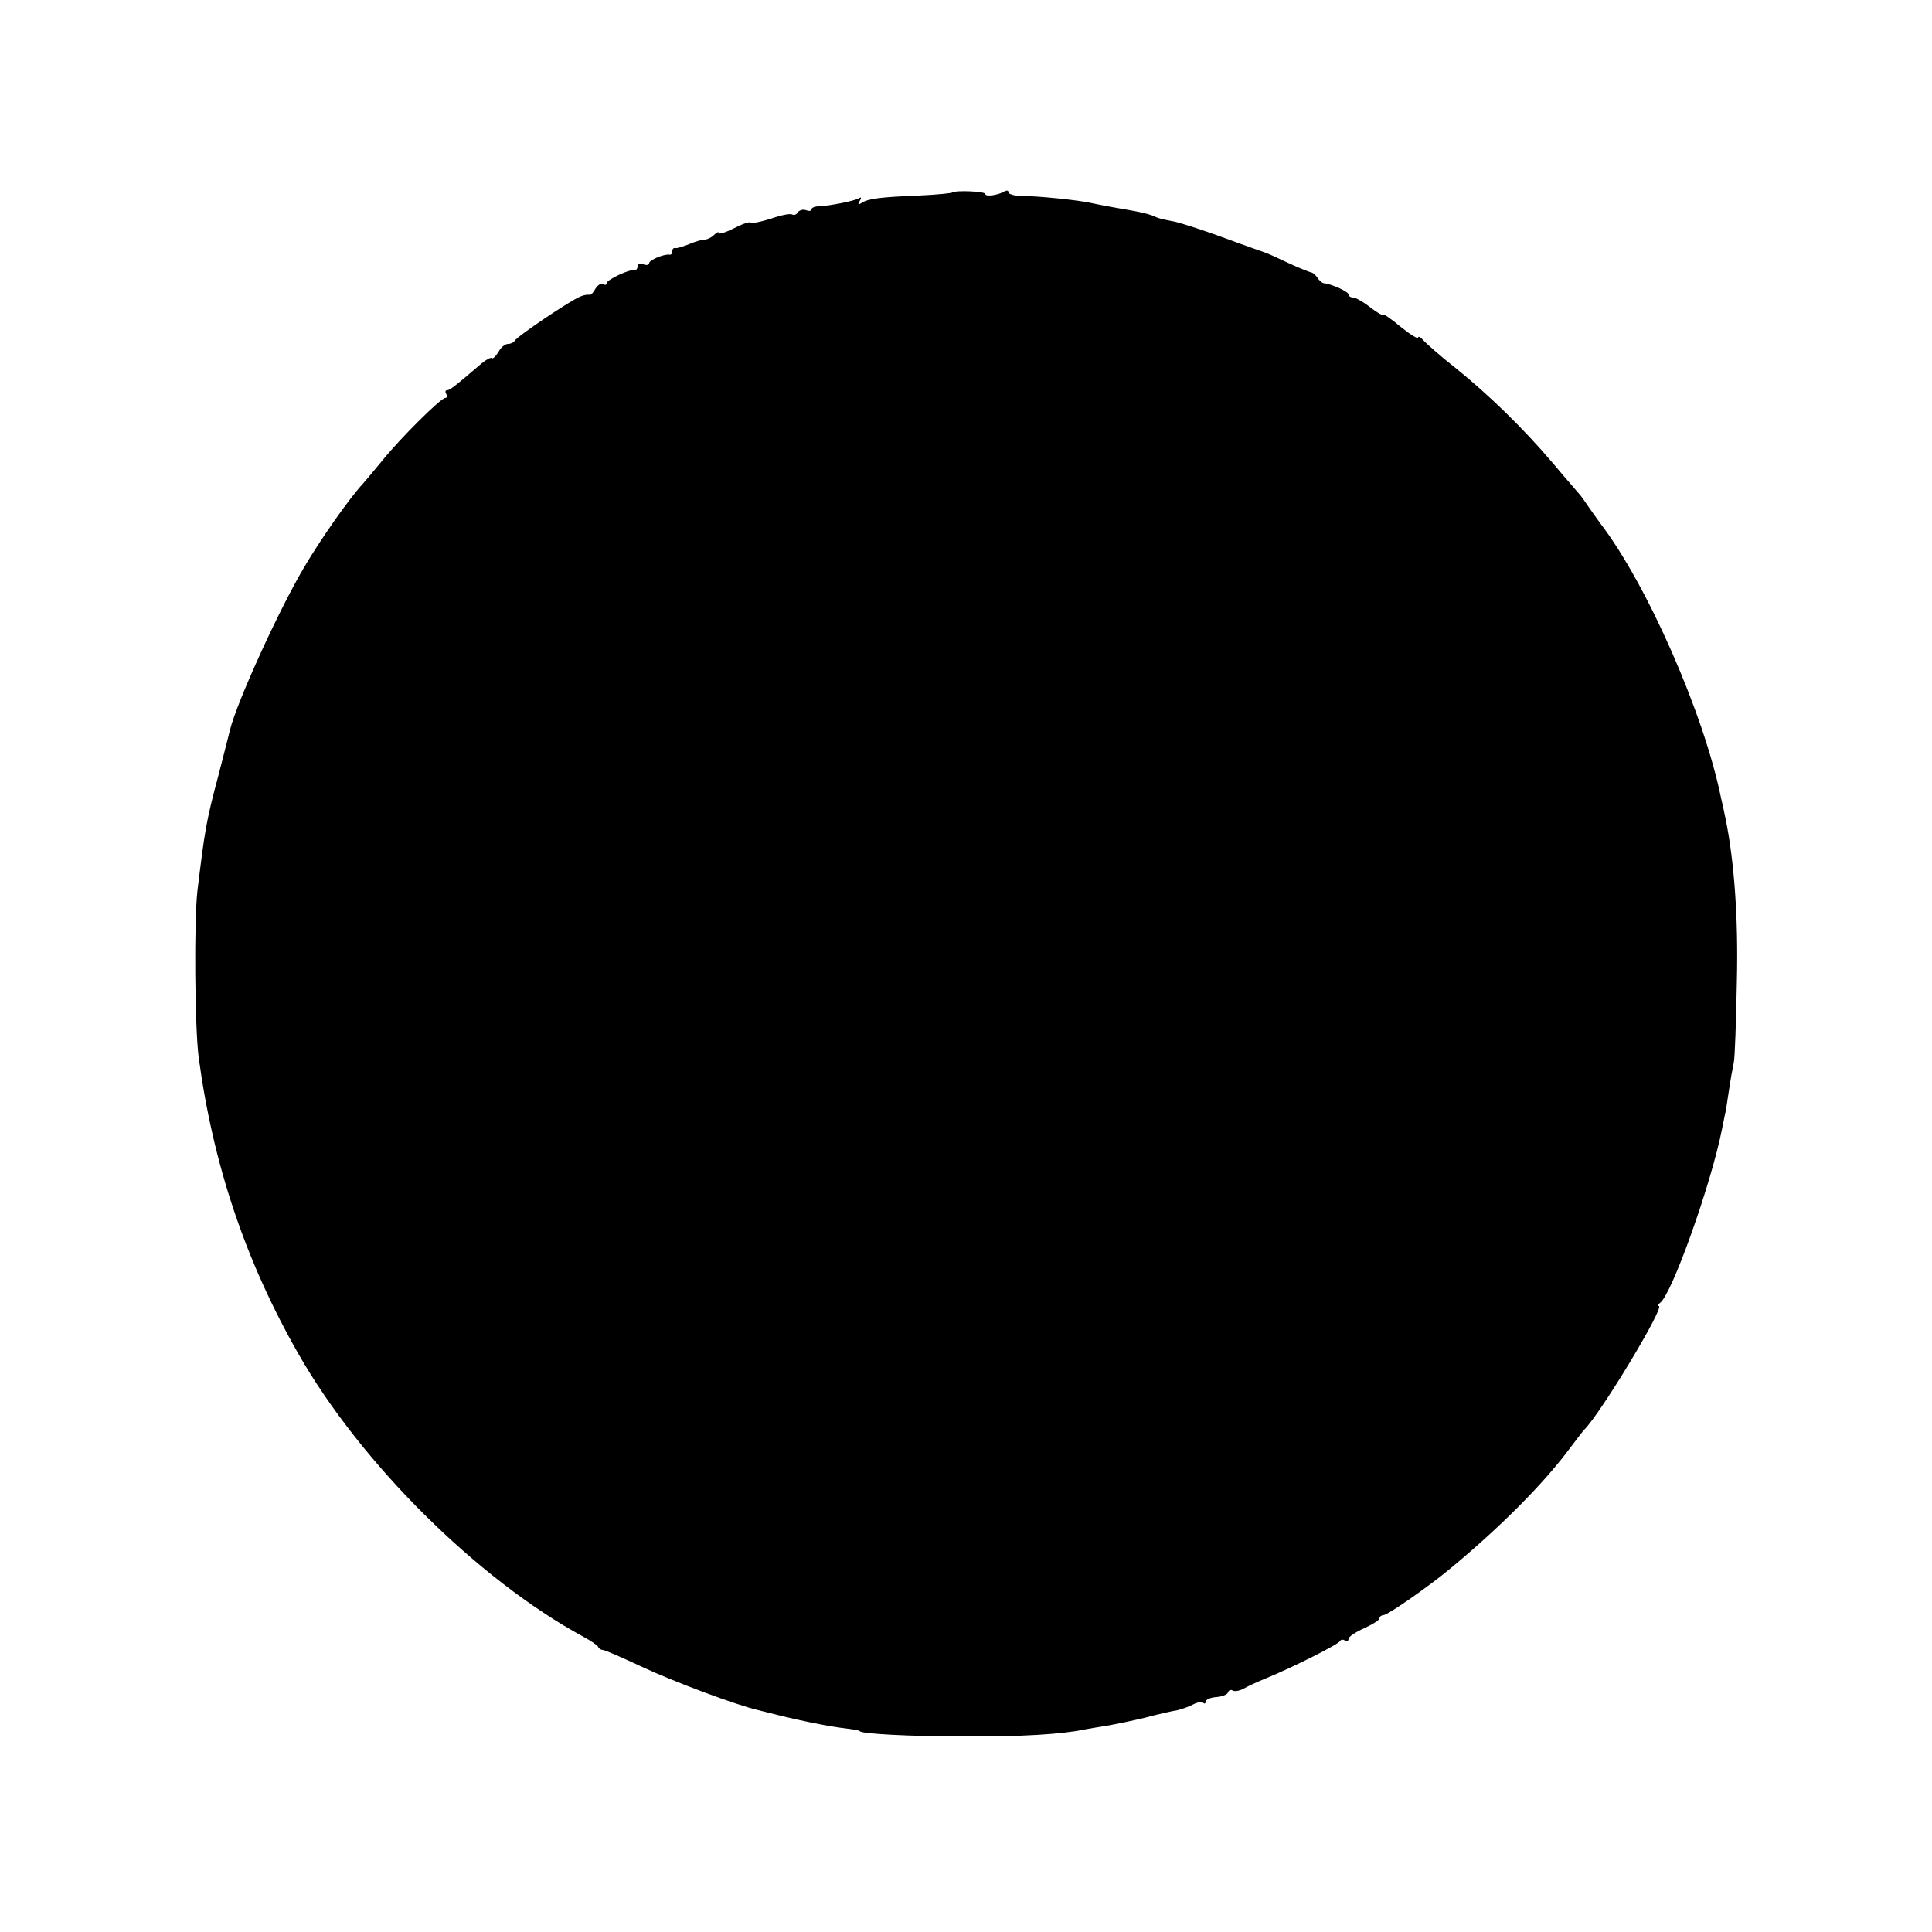 <?xml version="1.0" standalone="no"?>
<!DOCTYPE svg PUBLIC "-//W3C//DTD SVG 20010904//EN"
 "http://www.w3.org/TR/2001/REC-SVG-20010904/DTD/svg10.dtd">
<svg version="1.0" xmlns="http://www.w3.org/2000/svg"
 width="500pt" height="500pt" viewBox="0 0 500 500"
 preserveAspectRatio="xMidYMid meet">
<g transform="translate(0,500) scale(0.1,-0.1)"
fill="#000000" stroke="none">
<path d="M2465 4502 c-2 -2 -41 -6 -87 -8 -100 -4 -131 -8 -148 -19 -9 -6 -11
-4 -5 5 5 8 4 11 -2 7 -11 -7 -77 -20 -105 -21 -10 0 -18 -4 -18 -8 0 -4 -6
-5 -14 -2 -8 3 -17 0 -21 -5 -3 -6 -10 -9 -15 -6 -5 3 -30 -2 -55 -11 -26 -8
-49 -13 -52 -10 -3 3 -23 -4 -44 -15 -22 -11 -39 -16 -39 -12 0 4 -5 2 -12 -5
-7 -7 -18 -12 -24 -12 -7 0 -25 -5 -41 -12 -15 -6 -31 -11 -35 -10 -5 1 -8 -2
-8 -8 0 -6 -3 -10 -7 -9 -15 2 -53 -14 -53 -22 0 -5 -7 -6 -15 -3 -8 4 -15 1
-15 -5 0 -6 -3 -10 -7 -10 -14 3 -73 -25 -73 -34 0 -4 -4 -6 -9 -2 -6 3 -14
-3 -20 -12 -5 -10 -12 -17 -15 -16 -3 1 -14 0 -23 -4 -25 -9 -167 -105 -171
-115 -2 -4 -10 -8 -17 -8 -8 0 -19 -9 -25 -21 -7 -11 -14 -18 -17 -16 -2 3
-14 -3 -26 -13 -70 -60 -83 -70 -90 -70 -5 0 -5 -4 -2 -10 3 -5 2 -10 -3 -10
-11 0 -114 -102 -161 -160 -20 -24 -43 -52 -51 -61 -35 -37 -112 -147 -154
-219 -65 -110 -174 -349 -191 -420 -2 -8 -15 -60 -29 -114 -33 -123 -36 -145
-55 -301 -9 -77 -7 -350 3 -430 37 -277 121 -529 259 -770 161 -282 464 -583
737 -731 19 -10 36 -22 38 -26 2 -5 8 -8 12 -8 5 0 51 -20 102 -44 81 -38 247
-100 301 -112 9 -2 27 -7 40 -10 67 -17 146 -33 192 -38 17 -2 30 -5 30 -6 0
-7 132 -14 270 -14 146 -1 256 6 311 18 12 2 39 7 60 10 22 4 66 13 99 21 33
9 70 17 82 19 12 3 30 9 41 15 11 6 22 7 26 4 3 -3 6 -2 6 3 0 5 12 11 28 12
15 1 29 7 30 12 2 6 8 8 12 5 5 -3 17 -1 27 4 10 6 36 18 58 27 71 29 190 89
193 97 2 4 8 5 13 1 5 -3 9 -1 9 5 0 5 18 17 40 27 22 10 40 21 40 26 0 4 5 8
10 8 11 0 113 71 169 117 131 108 248 225 316 318 17 22 32 42 35 45 42 41
210 320 193 320 -4 0 -3 4 3 8 30 20 133 309 161 452 3 14 6 30 7 35 2 6 6 33
10 60 4 28 10 61 13 75 3 14 6 108 8 210 4 166 -7 311 -29 420 -3 14 -8 39
-12 55 -44 217 -191 552 -312 710 -9 13 -24 33 -32 45 -8 12 -19 28 -25 34 -5
6 -35 40 -65 76 -79 93 -167 178 -251 246 -41 32 -79 66 -86 74 -7 8 -13 11
-13 6 0 -4 -20 8 -45 28 -25 21 -45 35 -45 31 0 -3 -15 5 -33 19 -19 15 -39
26 -45 26 -7 0 -12 4 -12 8 0 7 -43 27 -64 29 -5 1 -12 7 -17 15 -5 7 -12 13
-16 13 -4 1 -30 11 -58 24 -27 13 -54 25 -60 27 -5 2 -52 18 -103 37 -51 19
-110 38 -130 43 -41 8 -41 8 -62 17 -8 3 -28 8 -45 11 -41 7 -85 15 -113 21
-30 7 -137 18 -179 18 -18 0 -33 5 -33 9 0 5 -4 6 -10 3 -16 -10 -50 -15 -50
-7 0 7 -78 10 -85 4z"/>
</g>
</svg>
